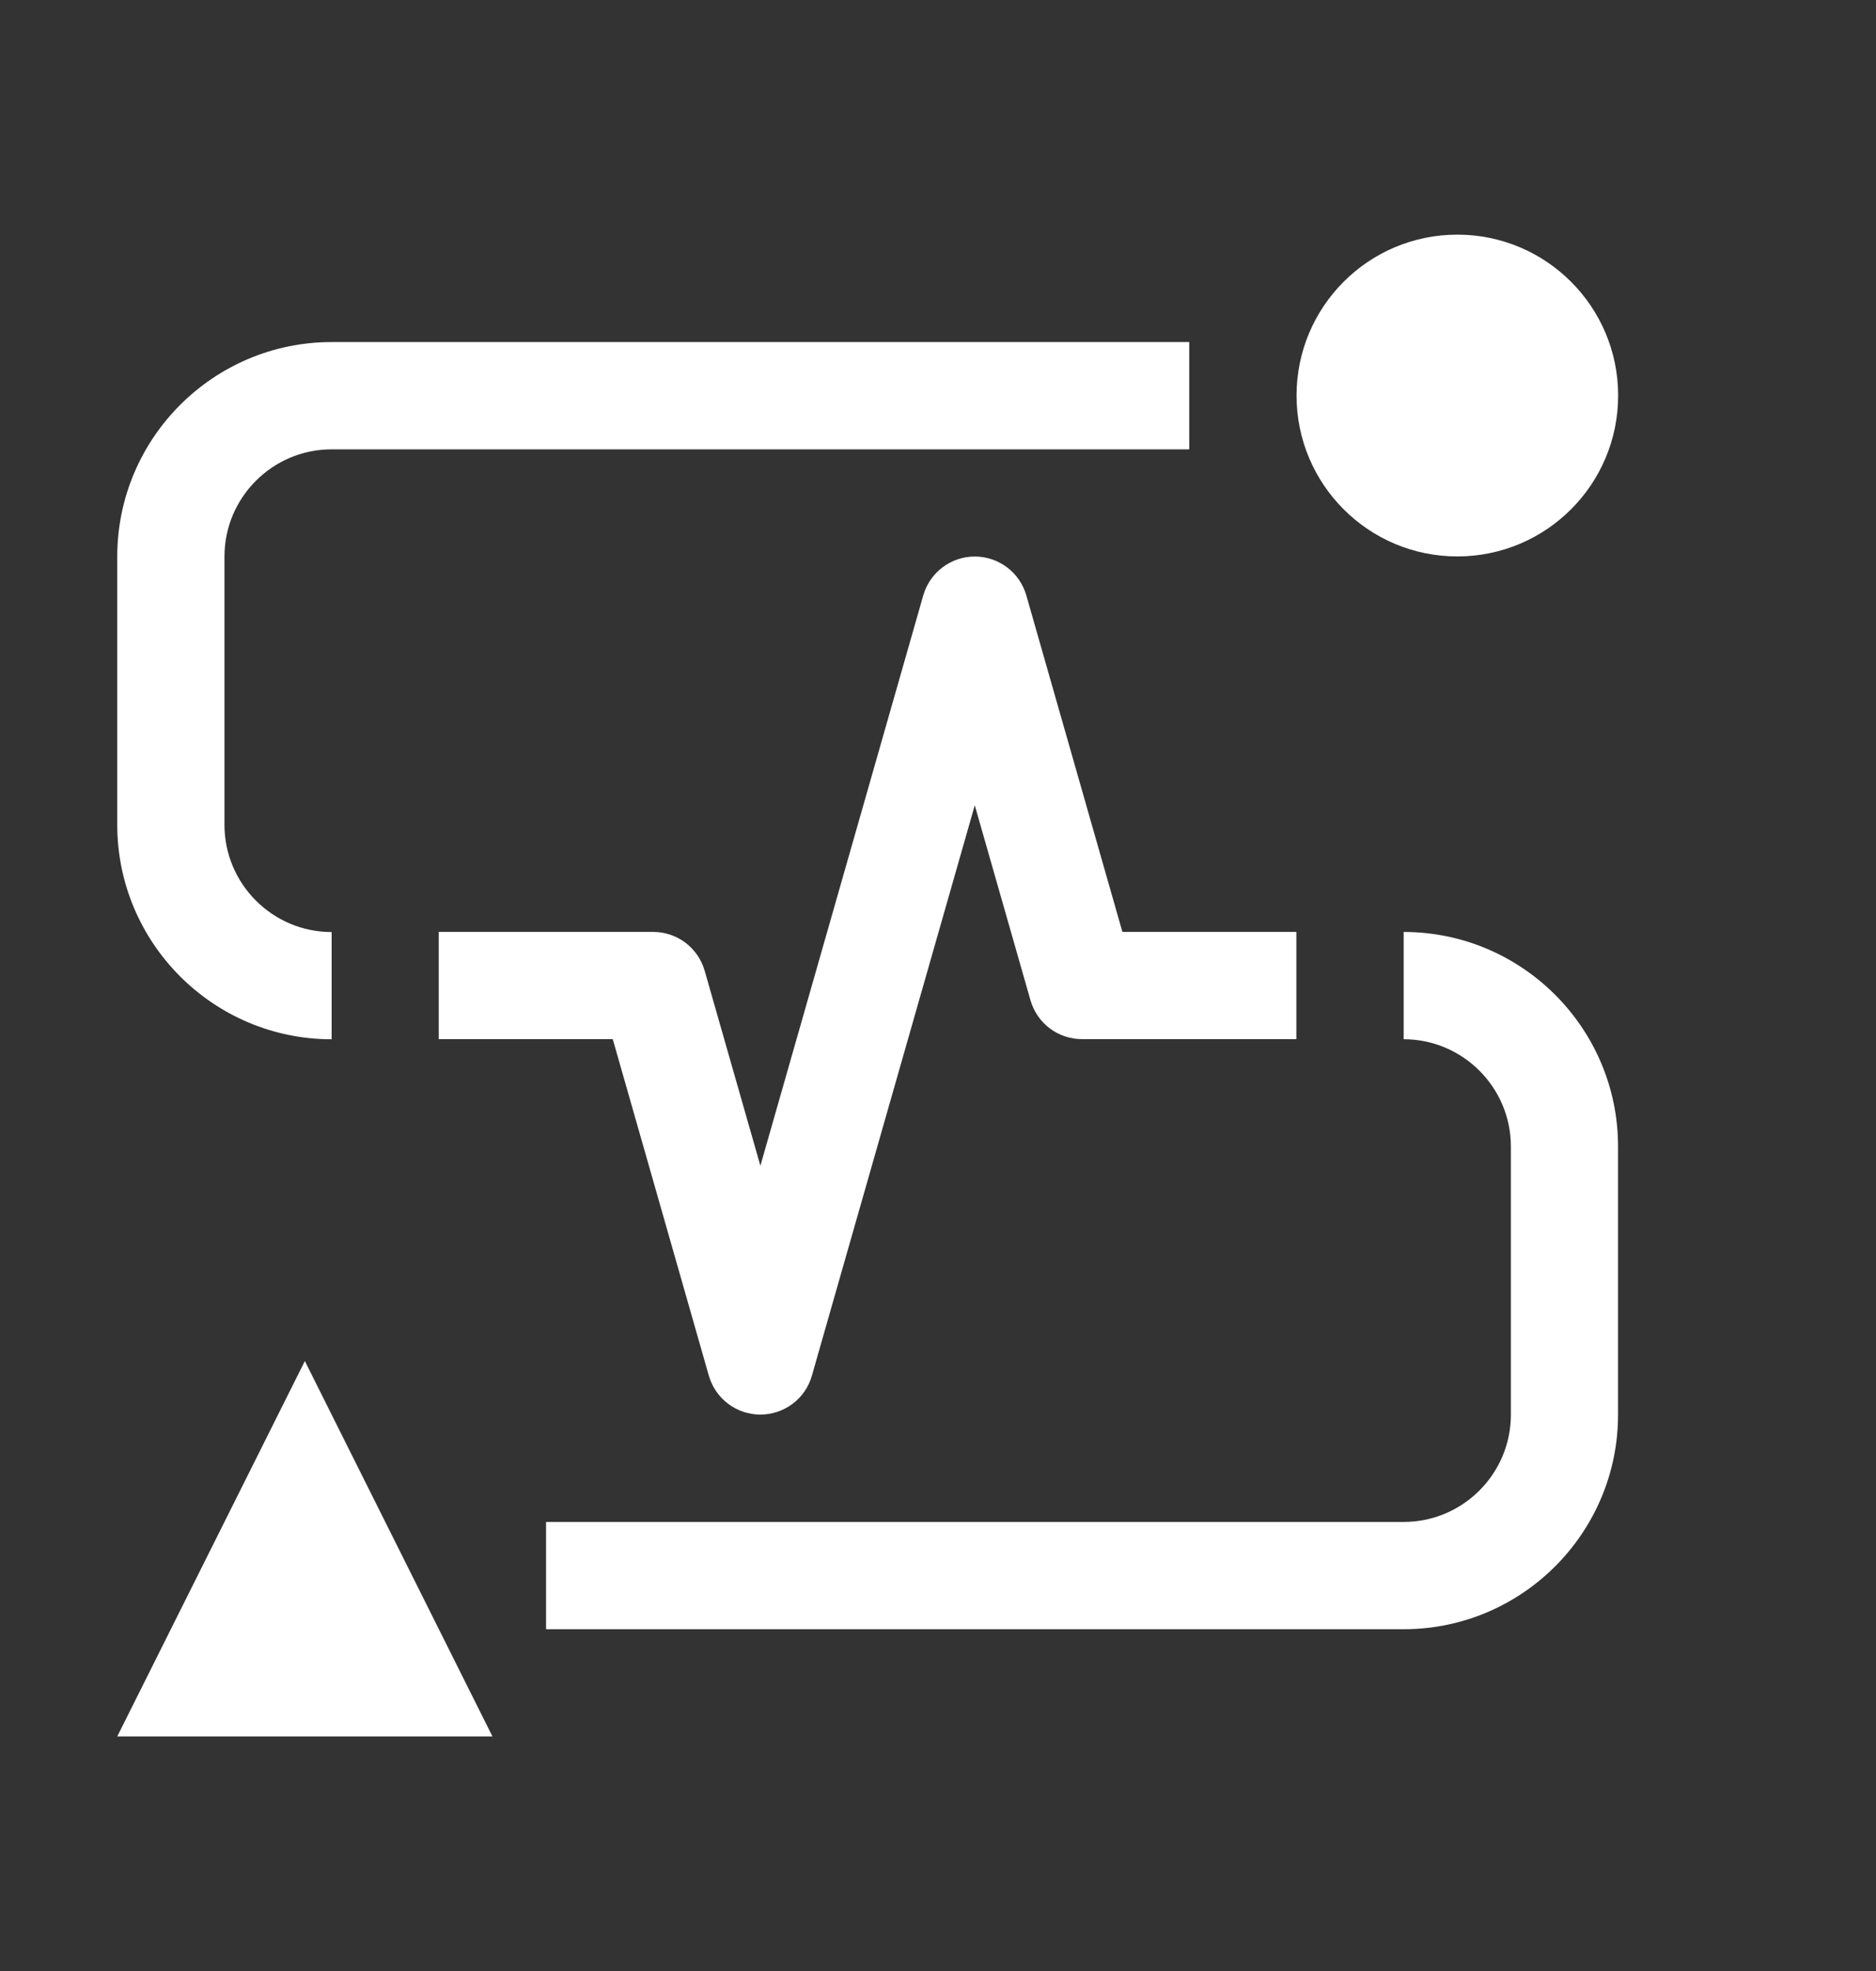 <svg width="40" height="42" viewBox="0 0 40 42" fill="none" xmlns="http://www.w3.org/2000/svg">
<rect x="0" y="0" width="40" height="42" fill="#333333" stroke="none"/>
<path d="M6.5 29.002L2.5 37.002H10.5L6.5 29.002ZM29.929 19.859V22.145C31.189 22.145 32.215 23.171 32.215 24.431V30.145C32.215 31.406 31.189 32.431 29.929 32.431H11.643V34.717H29.929C32.45 34.717 34.5 32.666 34.5 30.145V24.431C34.5 21.91 32.45 19.859 29.929 19.859Z" fill="white"/>
<path d="M16.213 30.144C15.964 30.143 15.723 30.062 15.525 29.913C15.327 29.764 15.183 29.554 15.114 29.315L13.065 22.143H9.355V19.858H13.927C14.175 19.858 14.417 19.939 14.615 20.088C14.813 20.238 14.957 20.448 15.025 20.686L16.213 24.841L19.686 12.686C19.755 12.448 19.899 12.238 20.097 12.089C20.295 11.94 20.536 11.859 20.784 11.859C21.032 11.859 21.273 11.94 21.472 12.089C21.67 12.238 21.814 12.448 21.883 12.686L23.932 19.858H27.641V22.143H23.07C22.822 22.143 22.58 22.062 22.382 21.913C22.184 21.763 22.04 21.553 21.972 21.315L20.784 17.16L17.311 29.315C17.243 29.554 17.099 29.764 16.901 29.913C16.702 30.062 16.461 30.143 16.213 30.144Z" fill="white"/>
<path d="M4.786 17.575V11.861C4.786 10.6 5.811 9.575 7.071 9.575H25.357V7.289H7.071C4.55 7.289 2.5 9.339 2.5 11.861V17.575C2.5 20.096 4.55 22.146 7.071 22.146V19.861C5.811 19.861 4.786 18.835 4.786 17.575Z" fill="white"/>
<path d="M31.073 11.857C32.967 11.857 34.502 10.322 34.502 8.429C34.502 6.535 32.967 5 31.073 5C29.18 5 27.645 6.535 27.645 8.429C27.645 10.322 29.18 11.857 31.073 11.857Z" fill="white"/>
</svg>
